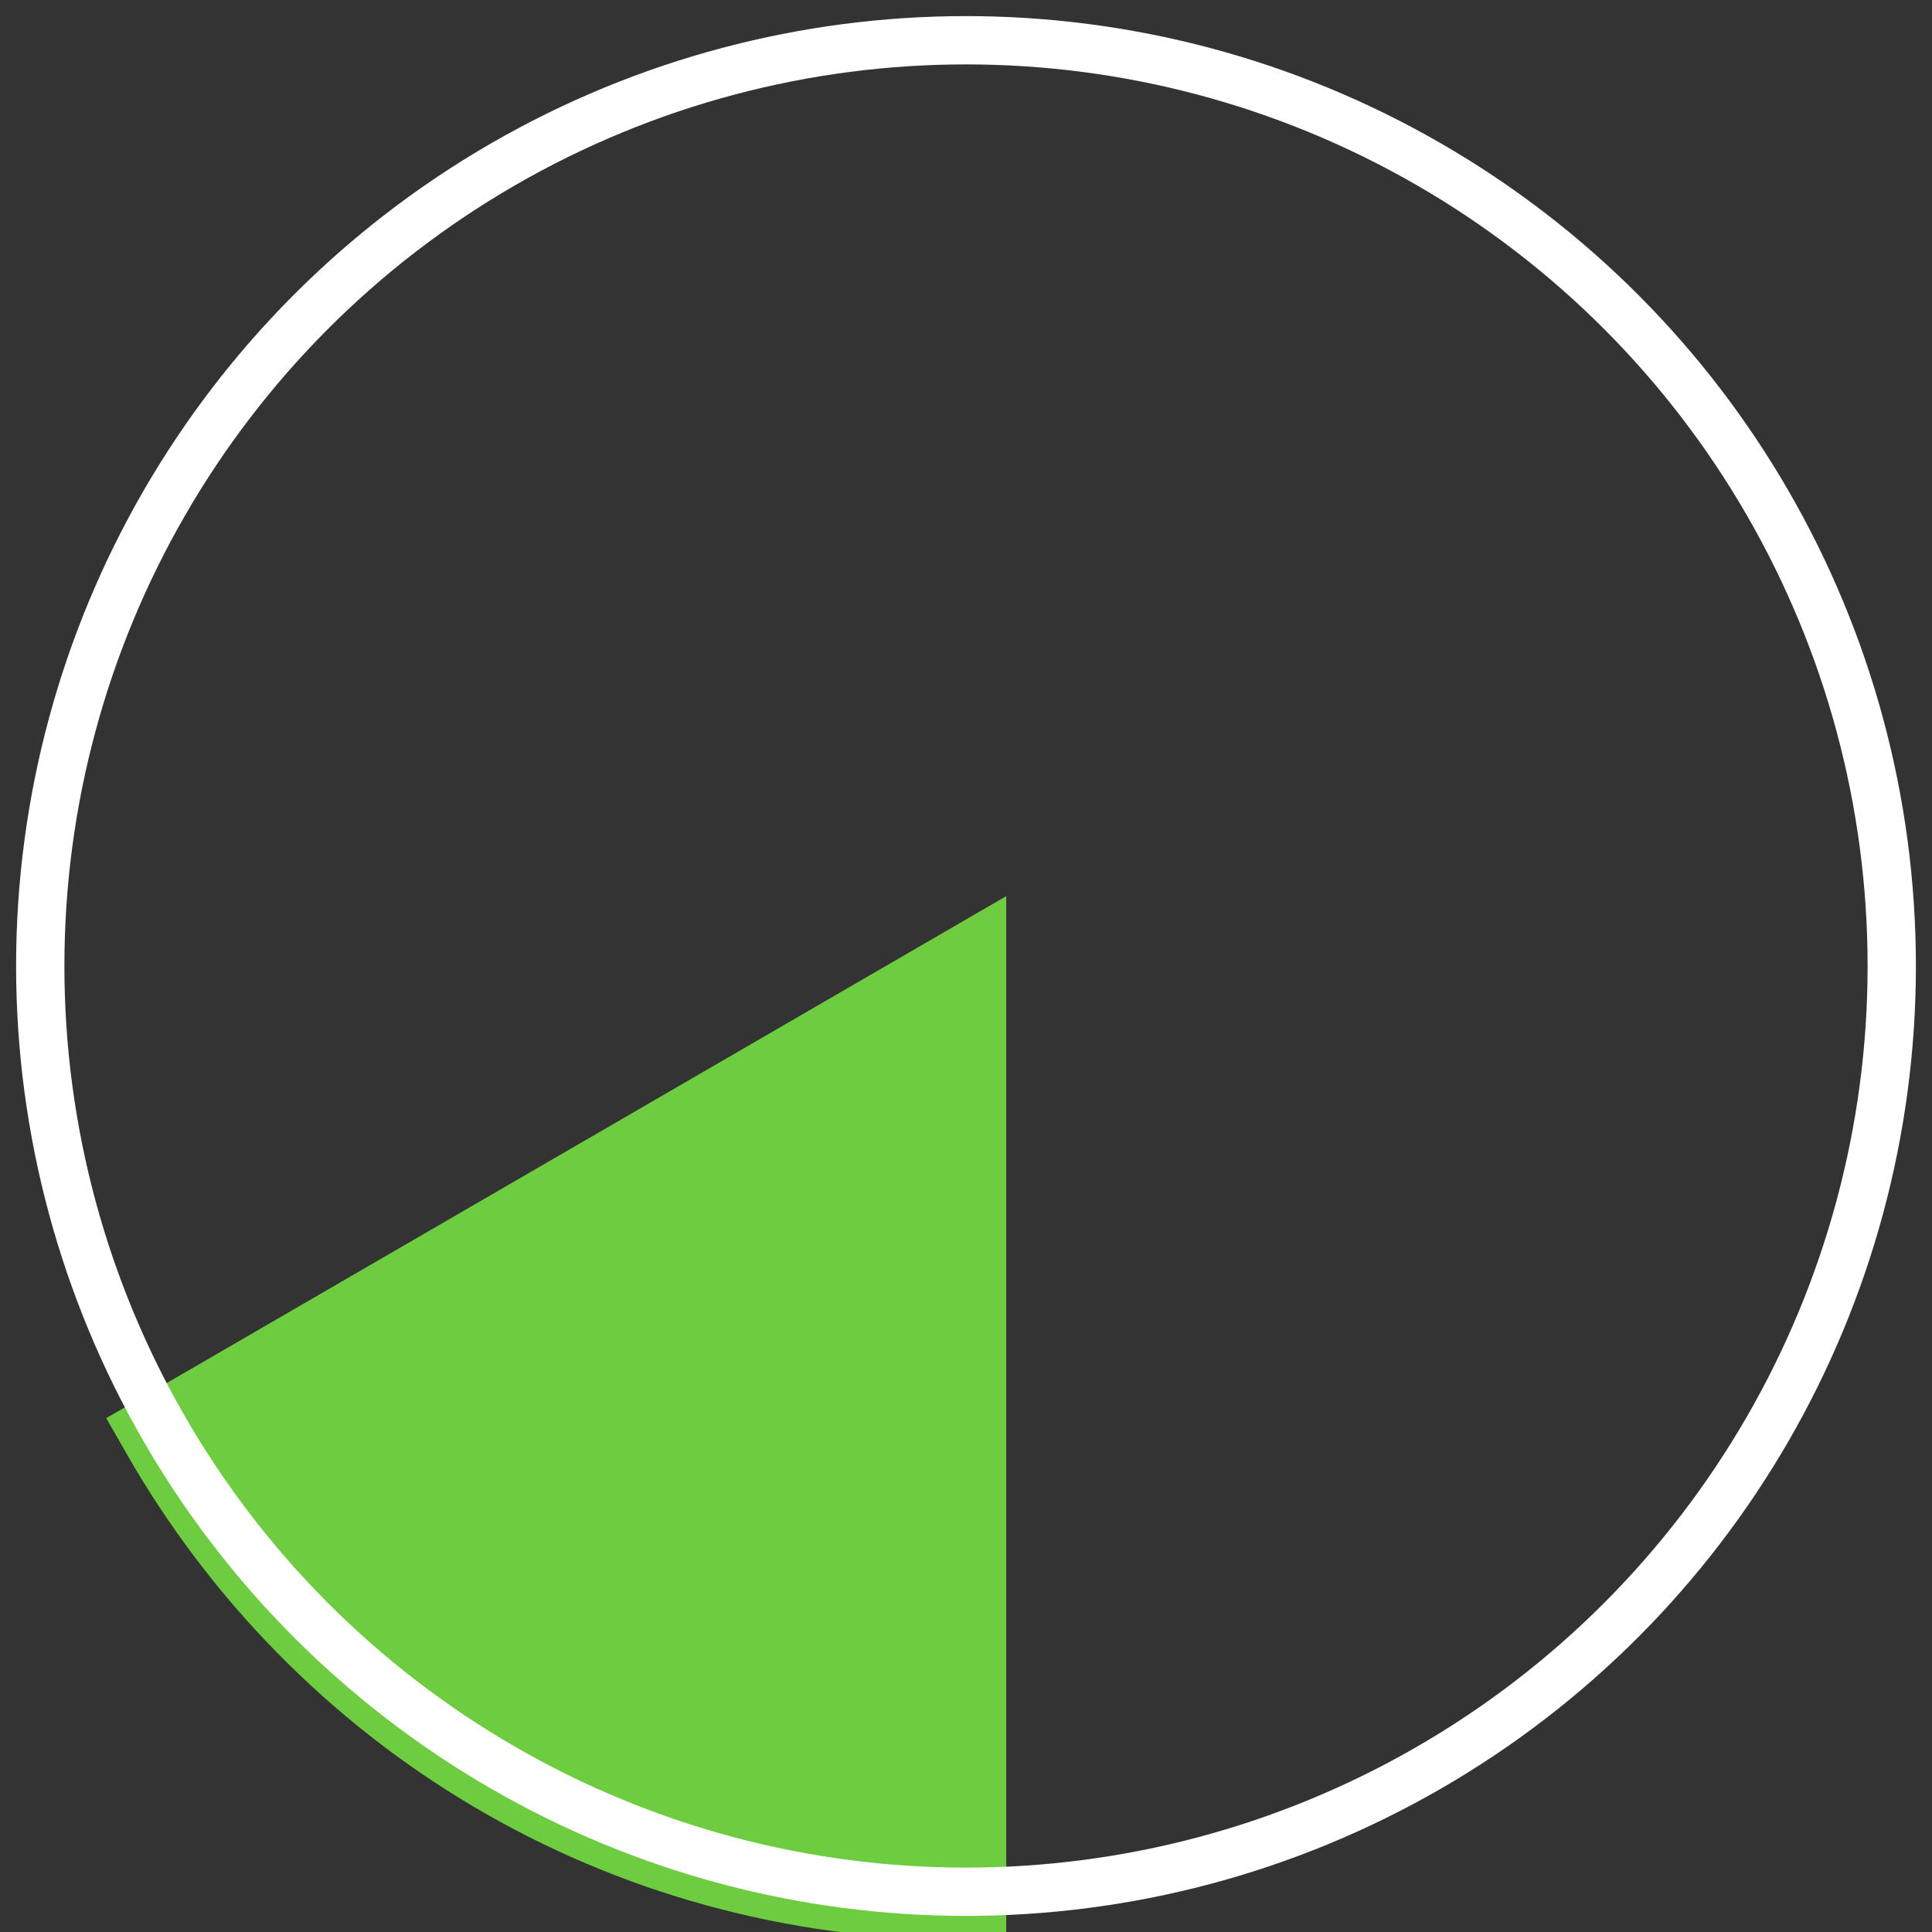 <?xml version="1.0" encoding="utf-8"?>
<!-- Generator: Adobe Illustrator 19.2.0, SVG Export Plug-In . SVG Version: 6.00 Build 0)  -->
<svg version="1.1"
	 id="svg4460" xmlns:cc="http://creativecommons.org/ns#" xmlns:dc="http://purl.org/dc/elements/1.1/" xmlns:rdf="http://www.w3.org/1999/02/22-rdf-syntax-ns#" xmlns:svg="http://www.w3.org/2000/svg"
	 xmlns="http://www.w3.org/2000/svg" xmlns:xlink="http://www.w3.org/1999/xlink" x="0px" y="0px" width="24px" height="24px"
	 viewBox="0 0 24 24" style="enable-background:new 0 0 24 24;" xml:space="preserve">
<rect x="0" y="0" width="24" height="24" fill="#333333" stroke="none"/>
<style type="text/css">
	.st0{display:none;fill:none;}
	.st1{fill:none;}
	.st2{fill:#6DCC40;stroke:#6DCC40;stroke-miterlimit:10;}
	.st3{fill:none;stroke:#FFFFFF;stroke-width:0.6;stroke-miterlimit:10;}
</style>
<rect id="canvas" class="st0" width="24" height="24"/>
<g>
	<path class="st1" d="M12,0.5c-4.2,0-8,2.3-10,5.8L12,12V0.5z"/>
	<path class="st1" d="M22,6.2c-2-3.4-5.8-5.8-10-5.8V12L22,6.2z"/>
	<path class="st1" d="M2,6.2C1.1,8,0.5,9.9,0.5,12s0.6,4,1.5,5.8L12,12L2,6.2z"/>
	<path class="st1" d="M22,6.2L12,12l10,5.8c1-1.7,1.5-3.6,1.5-5.8S22.9,8,22,6.2z"/>
	<path class="st1" d="M12,23.5c4.2,0,8-2.3,10-5.8L12,12V23.5z"/>
	<path class="st2" d="M2,17.8c2,3.5,5.7,5.8,10,5.8V12L2,17.8z"/>
</g>
<circle class="st3" cx="12" cy="12" r="11.5"/>
</svg>
